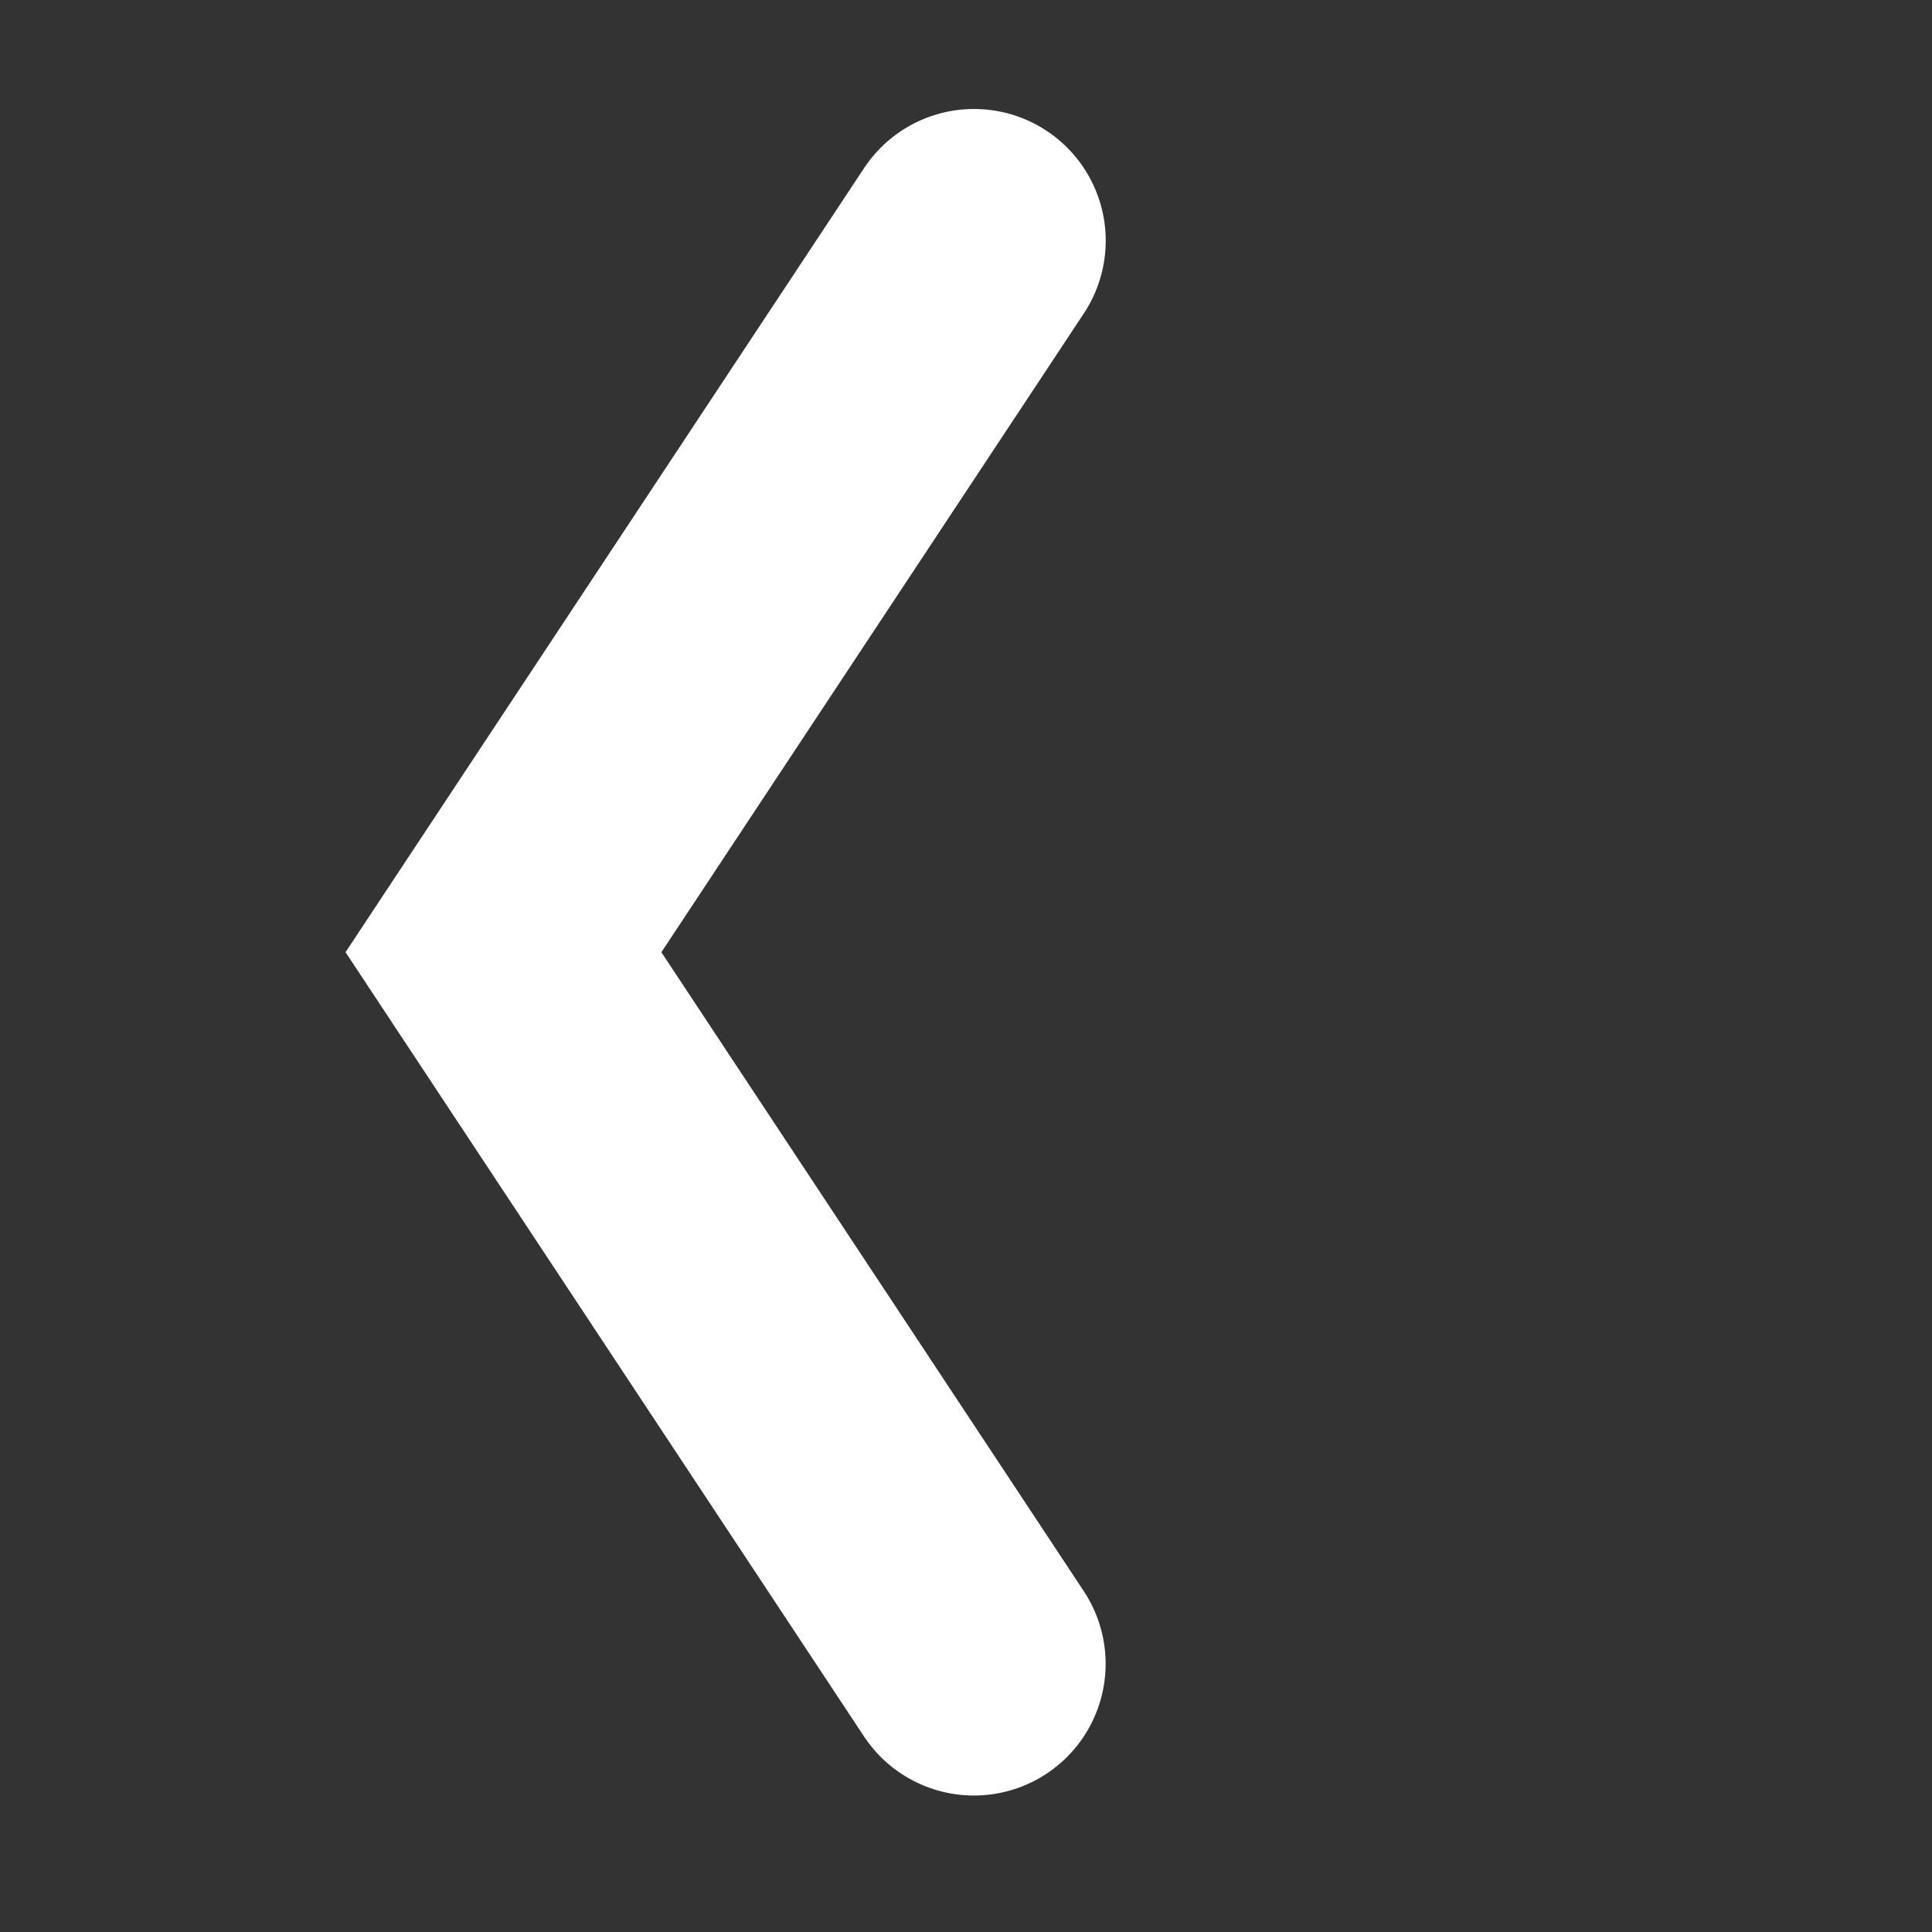 <svg width="22" height="22" fill="none" xmlns="http://www.w3.org/2000/svg"><rect width="100%" height="100%" fill="#333333" stroke="none"/><path d="M11.09 18.946l-5.357-8.103 5.358-8.102" stroke="#fff" stroke-width="3" stroke-linecap="round"/></svg>